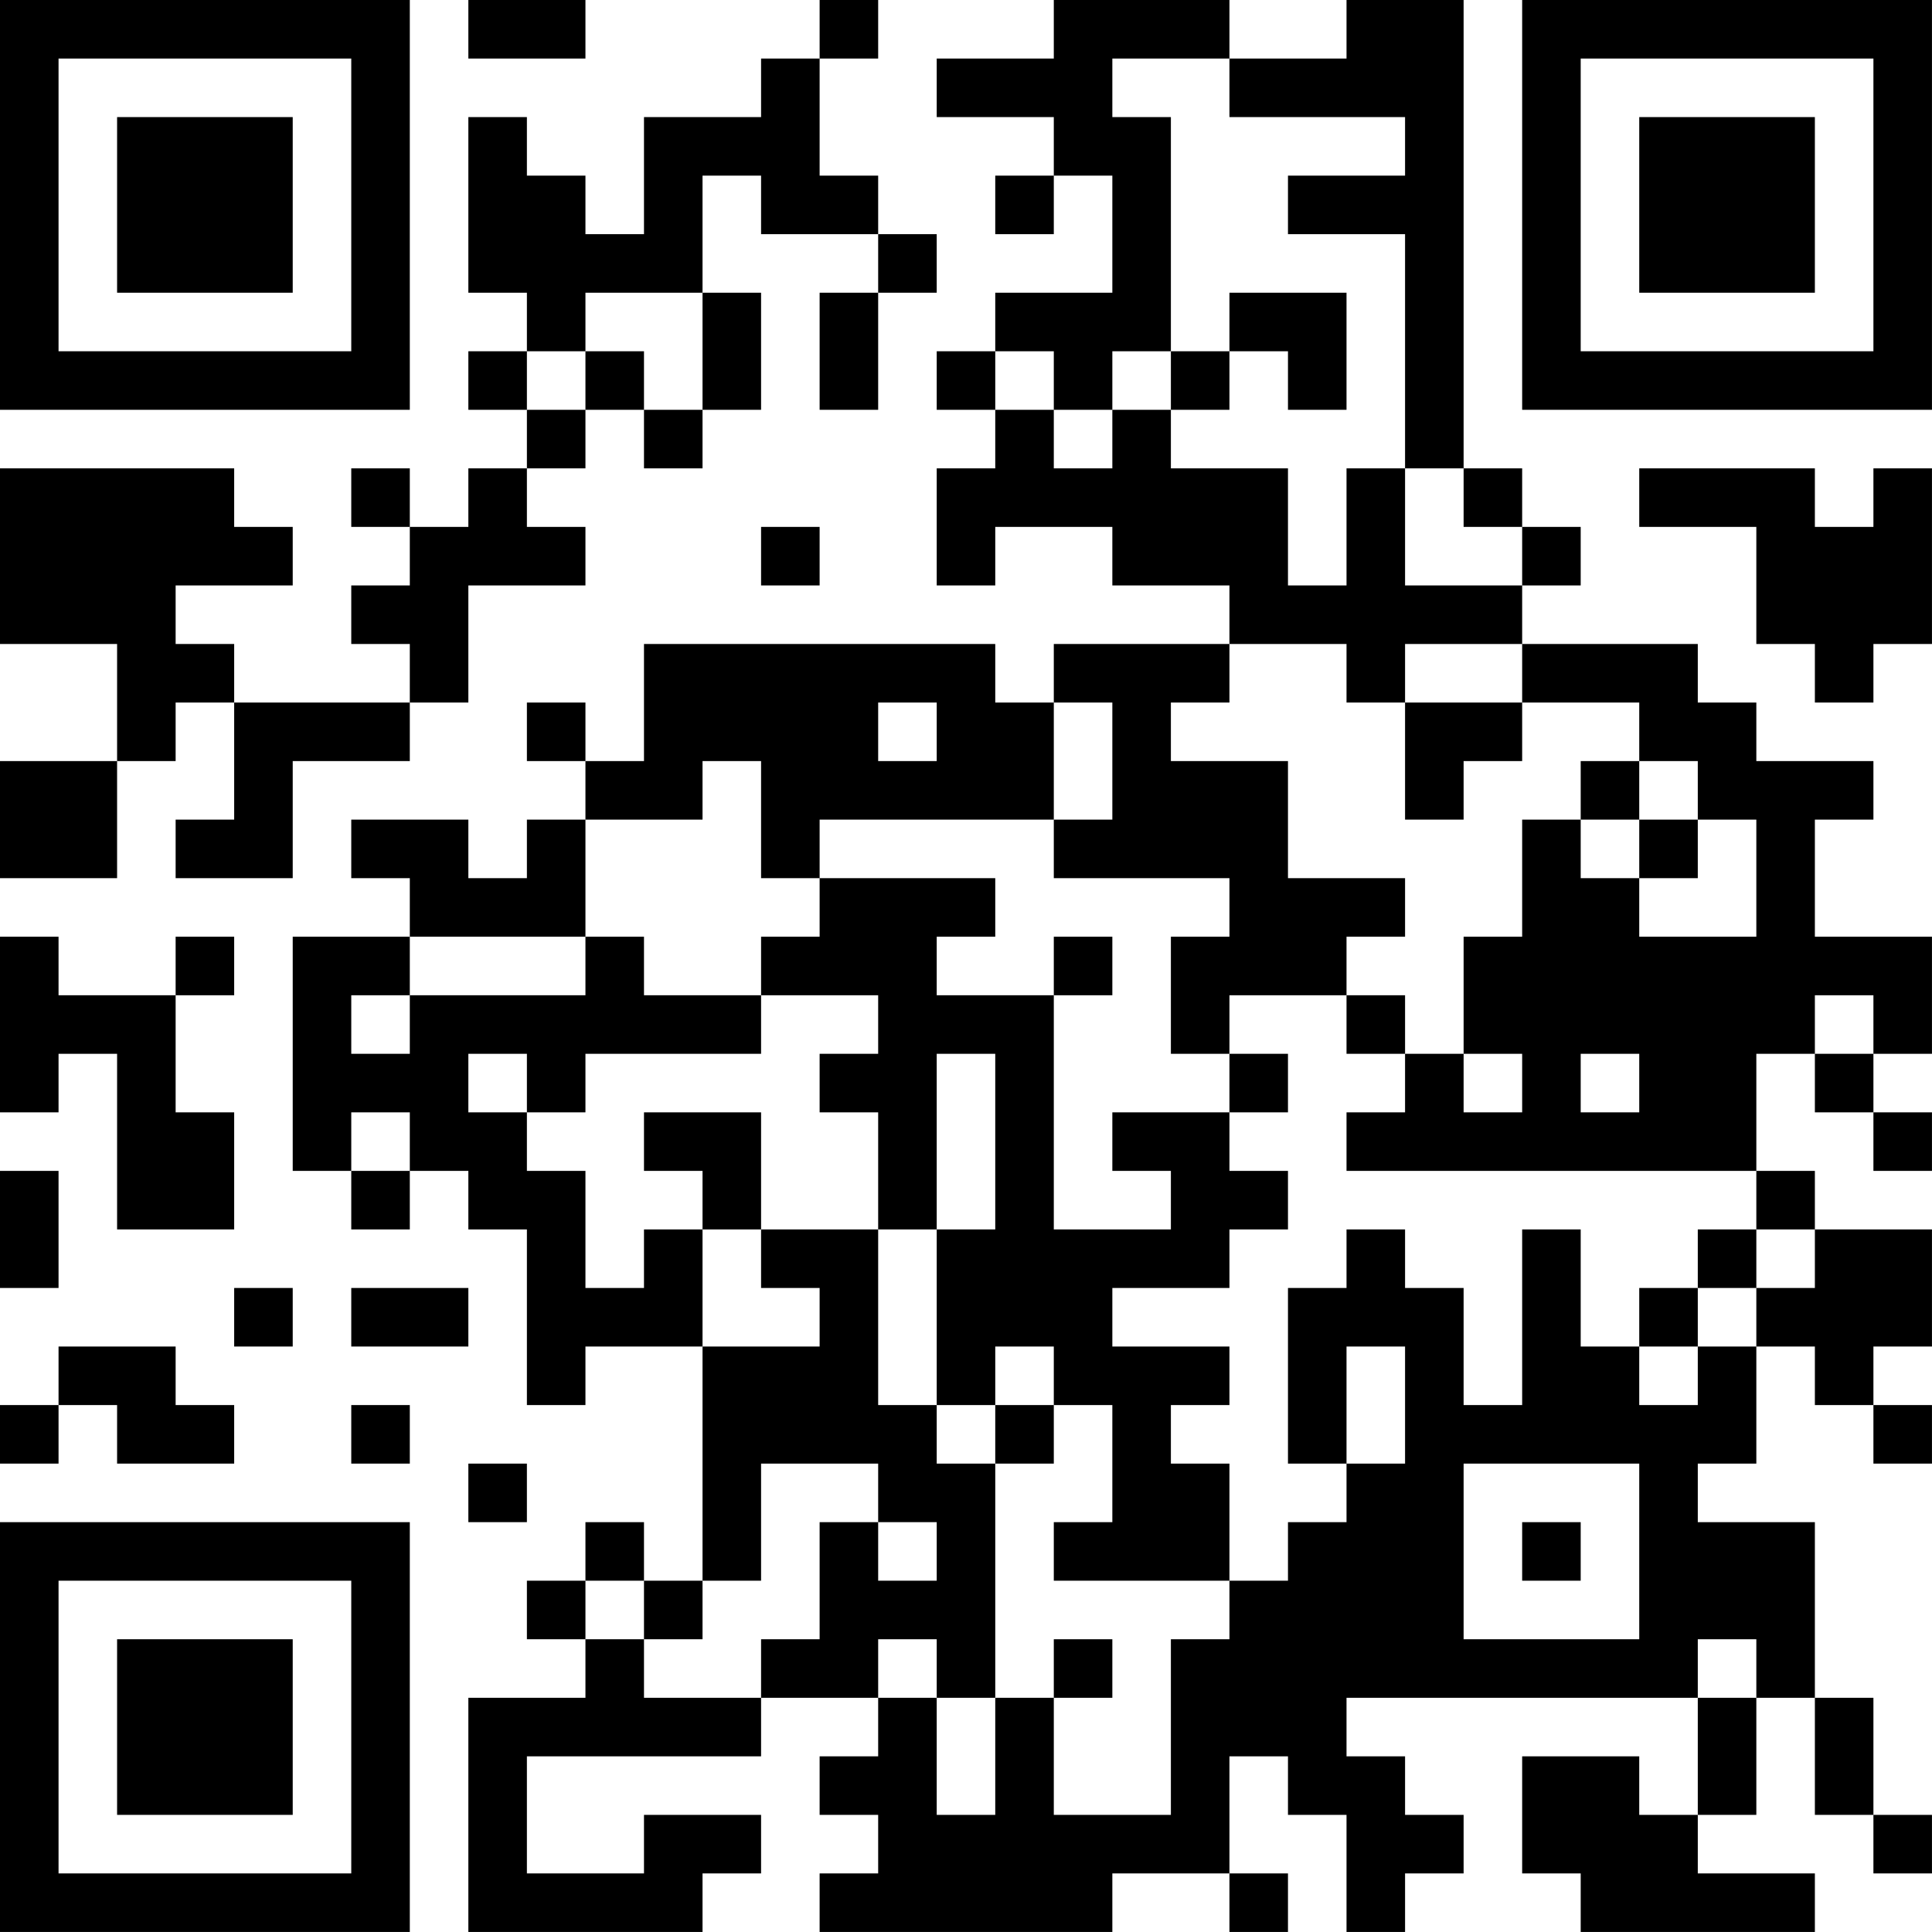<?xml version="1.0" encoding="UTF-8"?>
<svg xmlns="http://www.w3.org/2000/svg" version="1.1" width="400" height="400" viewBox="0 0 400 400"><rect x="0" y="0" width="400" height="400" fill="#ffffff"/><g transform="scale(12.121)"><g transform="translate(0,0)"><path fill-rule="evenodd" d="M8 0L8 1L10 1L10 0ZM14 0L14 1L13 1L13 2L11 2L11 4L10 4L10 3L9 3L9 2L8 2L8 5L9 5L9 6L8 6L8 7L9 7L9 8L8 8L8 9L7 9L7 8L6 8L6 9L7 9L7 10L6 10L6 11L7 11L7 12L4 12L4 11L3 11L3 10L5 10L5 9L4 9L4 8L0 8L0 11L2 11L2 13L0 13L0 15L2 15L2 13L3 13L3 12L4 12L4 14L3 14L3 15L5 15L5 13L7 13L7 12L8 12L8 10L10 10L10 9L9 9L9 8L10 8L10 7L11 7L11 8L12 8L12 7L13 7L13 5L12 5L12 3L13 3L13 4L15 4L15 5L14 5L14 7L15 7L15 5L16 5L16 4L15 4L15 3L14 3L14 1L15 1L15 0ZM18 0L18 1L16 1L16 2L18 2L18 3L17 3L17 4L18 4L18 3L19 3L19 5L17 5L17 6L16 6L16 7L17 7L17 8L16 8L16 10L17 10L17 9L19 9L19 10L21 10L21 11L18 11L18 12L17 12L17 11L11 11L11 13L10 13L10 12L9 12L9 13L10 13L10 14L9 14L9 15L8 15L8 14L6 14L6 15L7 15L7 16L5 16L5 20L6 20L6 21L7 21L7 20L8 20L8 21L9 21L9 24L10 24L10 23L12 23L12 27L11 27L11 26L10 26L10 27L9 27L9 28L10 28L10 29L8 29L8 33L12 33L12 32L13 32L13 31L11 31L11 32L9 32L9 30L13 30L13 29L15 29L15 30L14 30L14 31L15 31L15 32L14 32L14 33L19 33L19 32L21 32L21 33L22 33L22 32L21 32L21 30L22 30L22 31L23 31L23 33L24 33L24 32L25 32L25 31L24 31L24 30L23 30L23 29L29 29L29 31L28 31L28 30L26 30L26 32L27 32L27 33L31 33L31 32L29 32L29 31L30 31L30 29L31 29L31 31L32 31L32 32L33 32L33 31L32 31L32 29L31 29L31 26L29 26L29 25L30 25L30 23L31 23L31 24L32 24L32 25L33 25L33 24L32 24L32 23L33 23L33 21L31 21L31 20L30 20L30 18L31 18L31 19L32 19L32 20L33 20L33 19L32 19L32 18L33 18L33 16L31 16L31 14L32 14L32 13L30 13L30 12L29 12L29 11L26 11L26 10L27 10L27 9L26 9L26 8L25 8L25 0L23 0L23 1L21 1L21 0ZM19 1L19 2L20 2L20 6L19 6L19 7L18 7L18 6L17 6L17 7L18 7L18 8L19 8L19 7L20 7L20 8L22 8L22 10L23 10L23 8L24 8L24 10L26 10L26 9L25 9L25 8L24 8L24 4L22 4L22 3L24 3L24 2L21 2L21 1ZM10 5L10 6L9 6L9 7L10 7L10 6L11 6L11 7L12 7L12 5ZM21 5L21 6L20 6L20 7L21 7L21 6L22 6L22 7L23 7L23 5ZM28 8L28 9L30 9L30 11L31 11L31 12L32 12L32 11L33 11L33 8L32 8L32 9L31 9L31 8ZM13 9L13 10L14 10L14 9ZM21 11L21 12L20 12L20 13L22 13L22 15L24 15L24 16L23 16L23 17L21 17L21 18L20 18L20 16L21 16L21 15L18 15L18 14L19 14L19 12L18 12L18 14L14 14L14 15L13 15L13 13L12 13L12 14L10 14L10 16L7 16L7 17L6 17L6 18L7 18L7 17L10 17L10 16L11 16L11 17L13 17L13 18L10 18L10 19L9 19L9 18L8 18L8 19L9 19L9 20L10 20L10 22L11 22L11 21L12 21L12 23L14 23L14 22L13 22L13 21L15 21L15 24L16 24L16 25L17 25L17 29L16 29L16 28L15 28L15 29L16 29L16 31L17 31L17 29L18 29L18 31L20 31L20 28L21 28L21 27L22 27L22 26L23 26L23 25L24 25L24 23L23 23L23 25L22 25L22 22L23 22L23 21L24 21L24 22L25 22L25 24L26 24L26 21L27 21L27 23L28 23L28 24L29 24L29 23L30 23L30 22L31 22L31 21L30 21L30 20L23 20L23 19L24 19L24 18L25 18L25 19L26 19L26 18L25 18L25 16L26 16L26 14L27 14L27 15L28 15L28 16L30 16L30 14L29 14L29 13L28 13L28 12L26 12L26 11L24 11L24 12L23 12L23 11ZM15 12L15 13L16 13L16 12ZM24 12L24 14L25 14L25 13L26 13L26 12ZM27 13L27 14L28 14L28 15L29 15L29 14L28 14L28 13ZM14 15L14 16L13 16L13 17L15 17L15 18L14 18L14 19L15 19L15 21L16 21L16 24L17 24L17 25L18 25L18 24L19 24L19 26L18 26L18 27L21 27L21 25L20 25L20 24L21 24L21 23L19 23L19 22L21 22L21 21L22 21L22 20L21 20L21 19L22 19L22 18L21 18L21 19L19 19L19 20L20 20L20 21L18 21L18 17L19 17L19 16L18 16L18 17L16 17L16 16L17 16L17 15ZM0 16L0 19L1 19L1 18L2 18L2 21L4 21L4 19L3 19L3 17L4 17L4 16L3 16L3 17L1 17L1 16ZM23 17L23 18L24 18L24 17ZM31 17L31 18L32 18L32 17ZM16 18L16 21L17 21L17 18ZM27 18L27 19L28 19L28 18ZM6 19L6 20L7 20L7 19ZM11 19L11 20L12 20L12 21L13 21L13 19ZM0 20L0 22L1 22L1 20ZM29 21L29 22L28 22L28 23L29 23L29 22L30 22L30 21ZM4 22L4 23L5 23L5 22ZM6 22L6 23L8 23L8 22ZM1 23L1 24L0 24L0 25L1 25L1 24L2 24L2 25L4 25L4 24L3 24L3 23ZM17 23L17 24L18 24L18 23ZM6 24L6 25L7 25L7 24ZM8 25L8 26L9 26L9 25ZM13 25L13 27L12 27L12 28L11 28L11 27L10 27L10 28L11 28L11 29L13 29L13 28L14 28L14 26L15 26L15 27L16 27L16 26L15 26L15 25ZM25 25L25 28L28 28L28 25ZM26 26L26 27L27 27L27 26ZM18 28L18 29L19 29L19 28ZM29 28L29 29L30 29L30 28ZM0 0L0 7L7 7L7 0ZM1 1L1 6L6 6L6 1ZM2 2L2 5L5 5L5 2ZM26 0L26 7L33 7L33 0ZM27 1L27 6L32 6L32 1ZM28 2L28 5L31 5L31 2ZM0 26L0 33L7 33L7 26ZM1 27L1 32L6 32L6 27ZM2 28L2 31L5 31L5 28Z" fill="#000000"/></g></g></svg>
